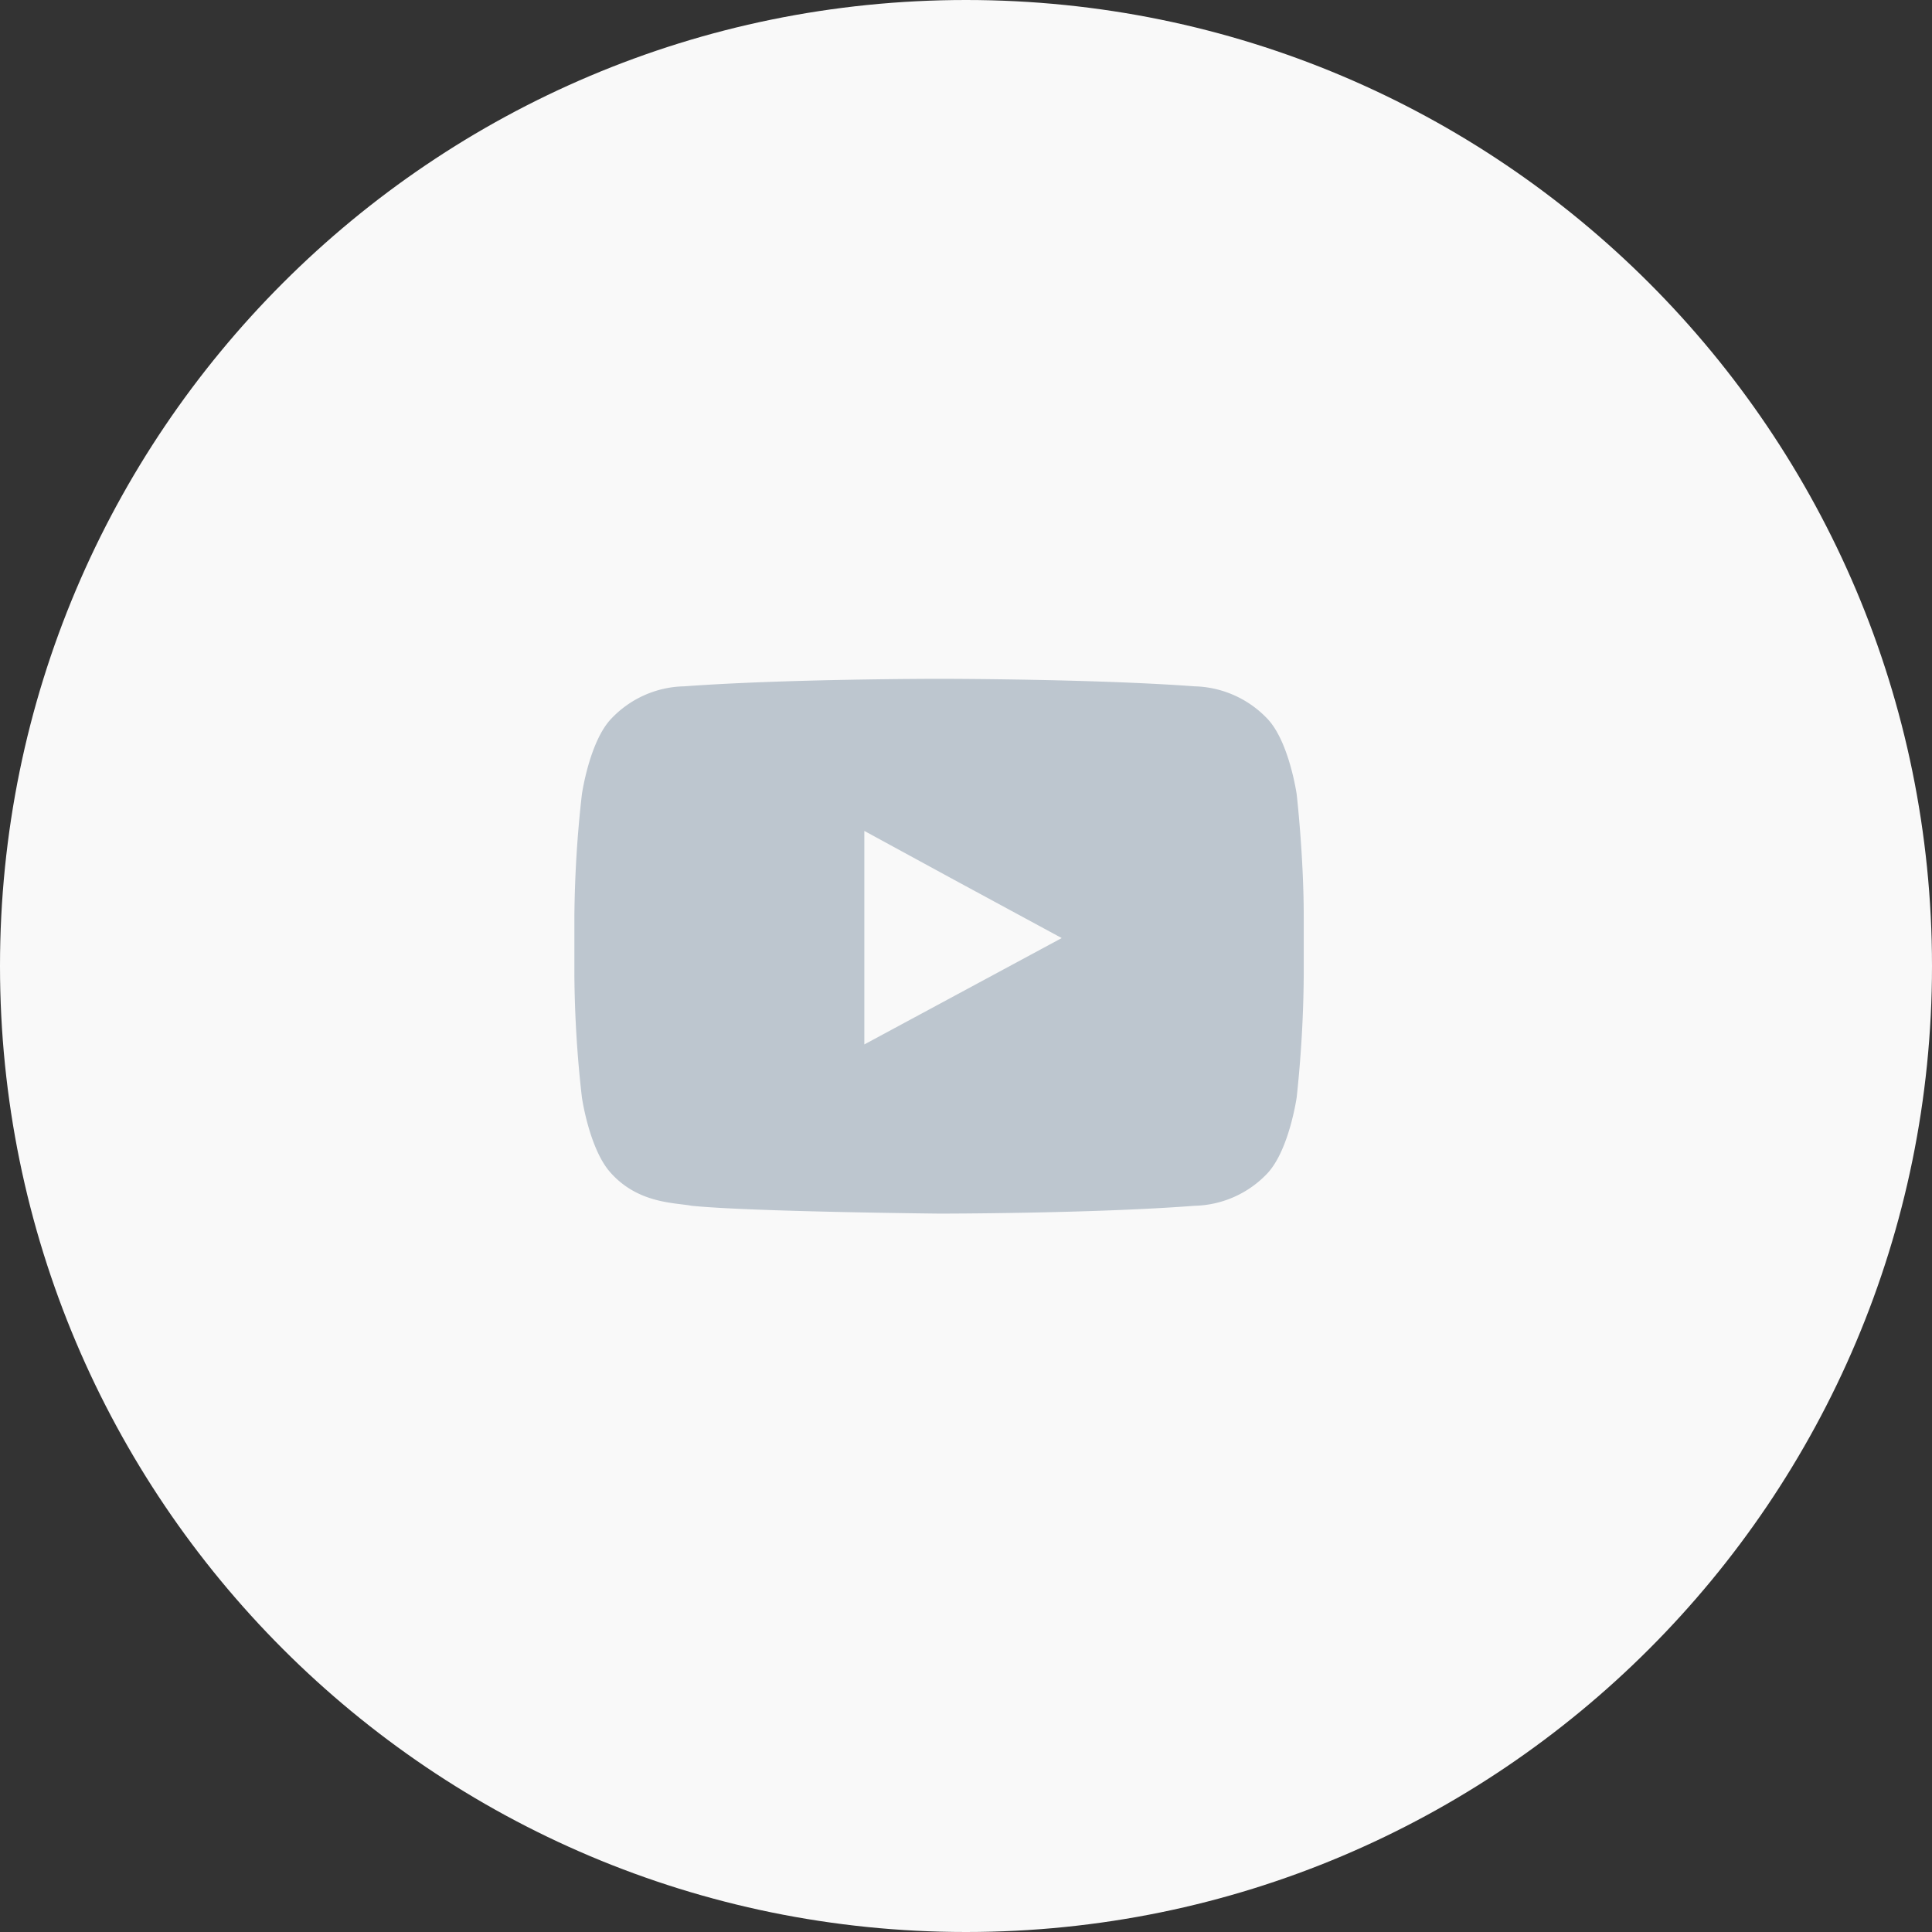 <svg width="37" height="37" xmlns="http://www.w3.org/2000/svg"><rect width="100%" height="100%" fill="#333333" stroke="none"/><g fill="none" fill-rule="evenodd"><path d="M37 18.5C37 28.717 28.717 37 18.5 37S0 28.717 0 18.5 8.283 0 18.5 0 37 8.283 37 18.5z" fill="#F9F9F9"/><path d="M24.833 15.211s-.144-1.008-.561-1.446a1.989 1.989 0 00-1.392-.621C20.927 13 17.996 13 17.996 13h-.015s-2.922 0-4.878.144c-.53.01-1.034.235-1.398.621-.417.438-.561 1.446-.561 1.446-.09.779-.137 1.562-.144 2.346v1.113c.006.784.054 1.567.144 2.346 0 0 .144 1.008.561 1.455.528.582 1.227.561 1.542.621 1.113.114 4.749.15 4.749.15s2.931 0 4.884-.15a1.977 1.977 0 001.392-.621c.417-.447.561-1.455.561-1.455.084-.78.13-1.562.135-2.346v-1.113c0-1.167-.135-2.346-.135-2.346zm-4.5 2.754l-3.78 2.037v-4.089l1.713.933 2.067 1.119z" fill="#BDC6CF" fill-rule="nonzero"/></g></svg>